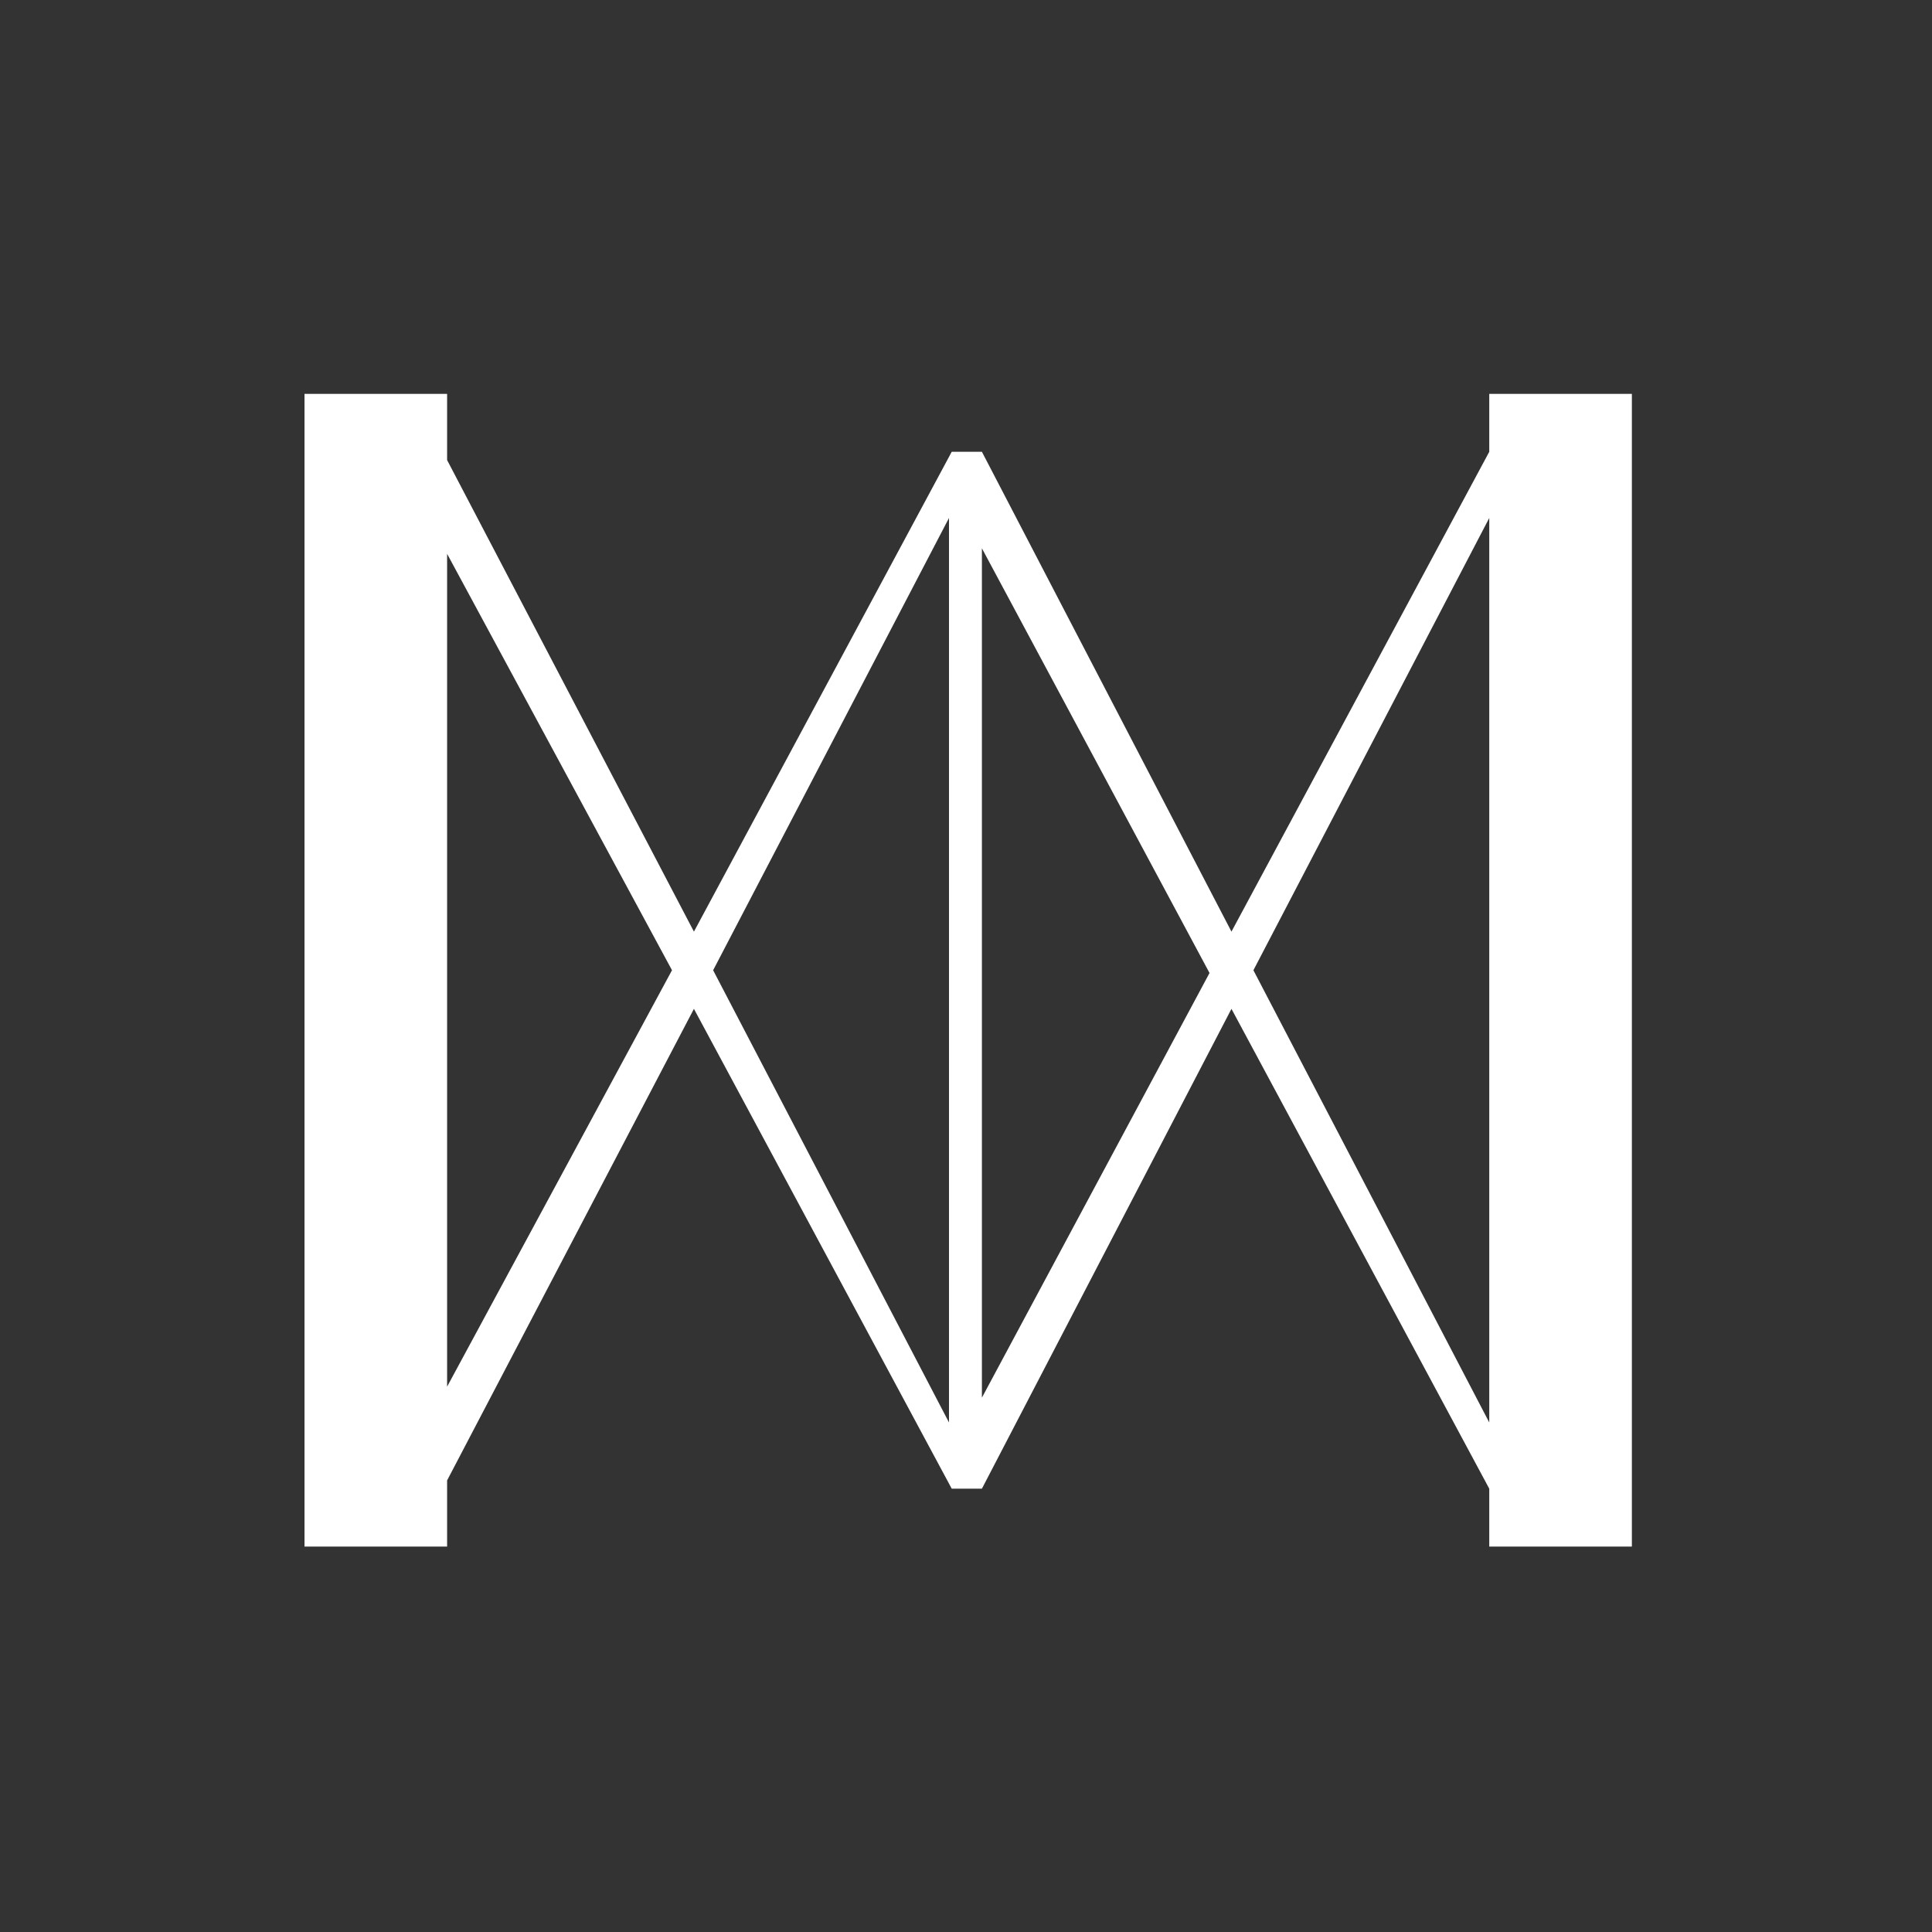 <svg width="147" height="147" viewBox="0 0 147 147" fill="none" xmlns="http://www.w3.org/2000/svg">
<rect x="0" y="0" width="147" height="147" fill="#333333" stroke="none"/>
<path fill-rule="evenodd" clip-rule="evenodd" d="M34.019 112.64L52.799 76.76L72.414 113.269L74.71 113.269L93.698 76.76L113.313 113.269L113.313 117.675L124.164 117.675L124.164 29.969L113.313 29.969L113.313 34.375L93.698 70.885L74.71 34.375L72.414 34.375L52.799 70.885L34.019 35.005L34.019 29.969L23.169 29.969L23.169 117.675L34.019 117.675L34.019 112.849L34.019 112.64ZM34.019 42.139L34.019 105.506L51.13 73.822L34.019 42.139ZM74.71 106.135L74.71 41.719L92.029 74.032L74.71 106.345L74.71 106.135ZM113.313 39.411L113.313 108.233L95.368 73.822L113.313 39.411ZM72.206 39.411L72.206 108.233L54.26 73.822L72.206 39.411Z" fill="white"/>
</svg>
